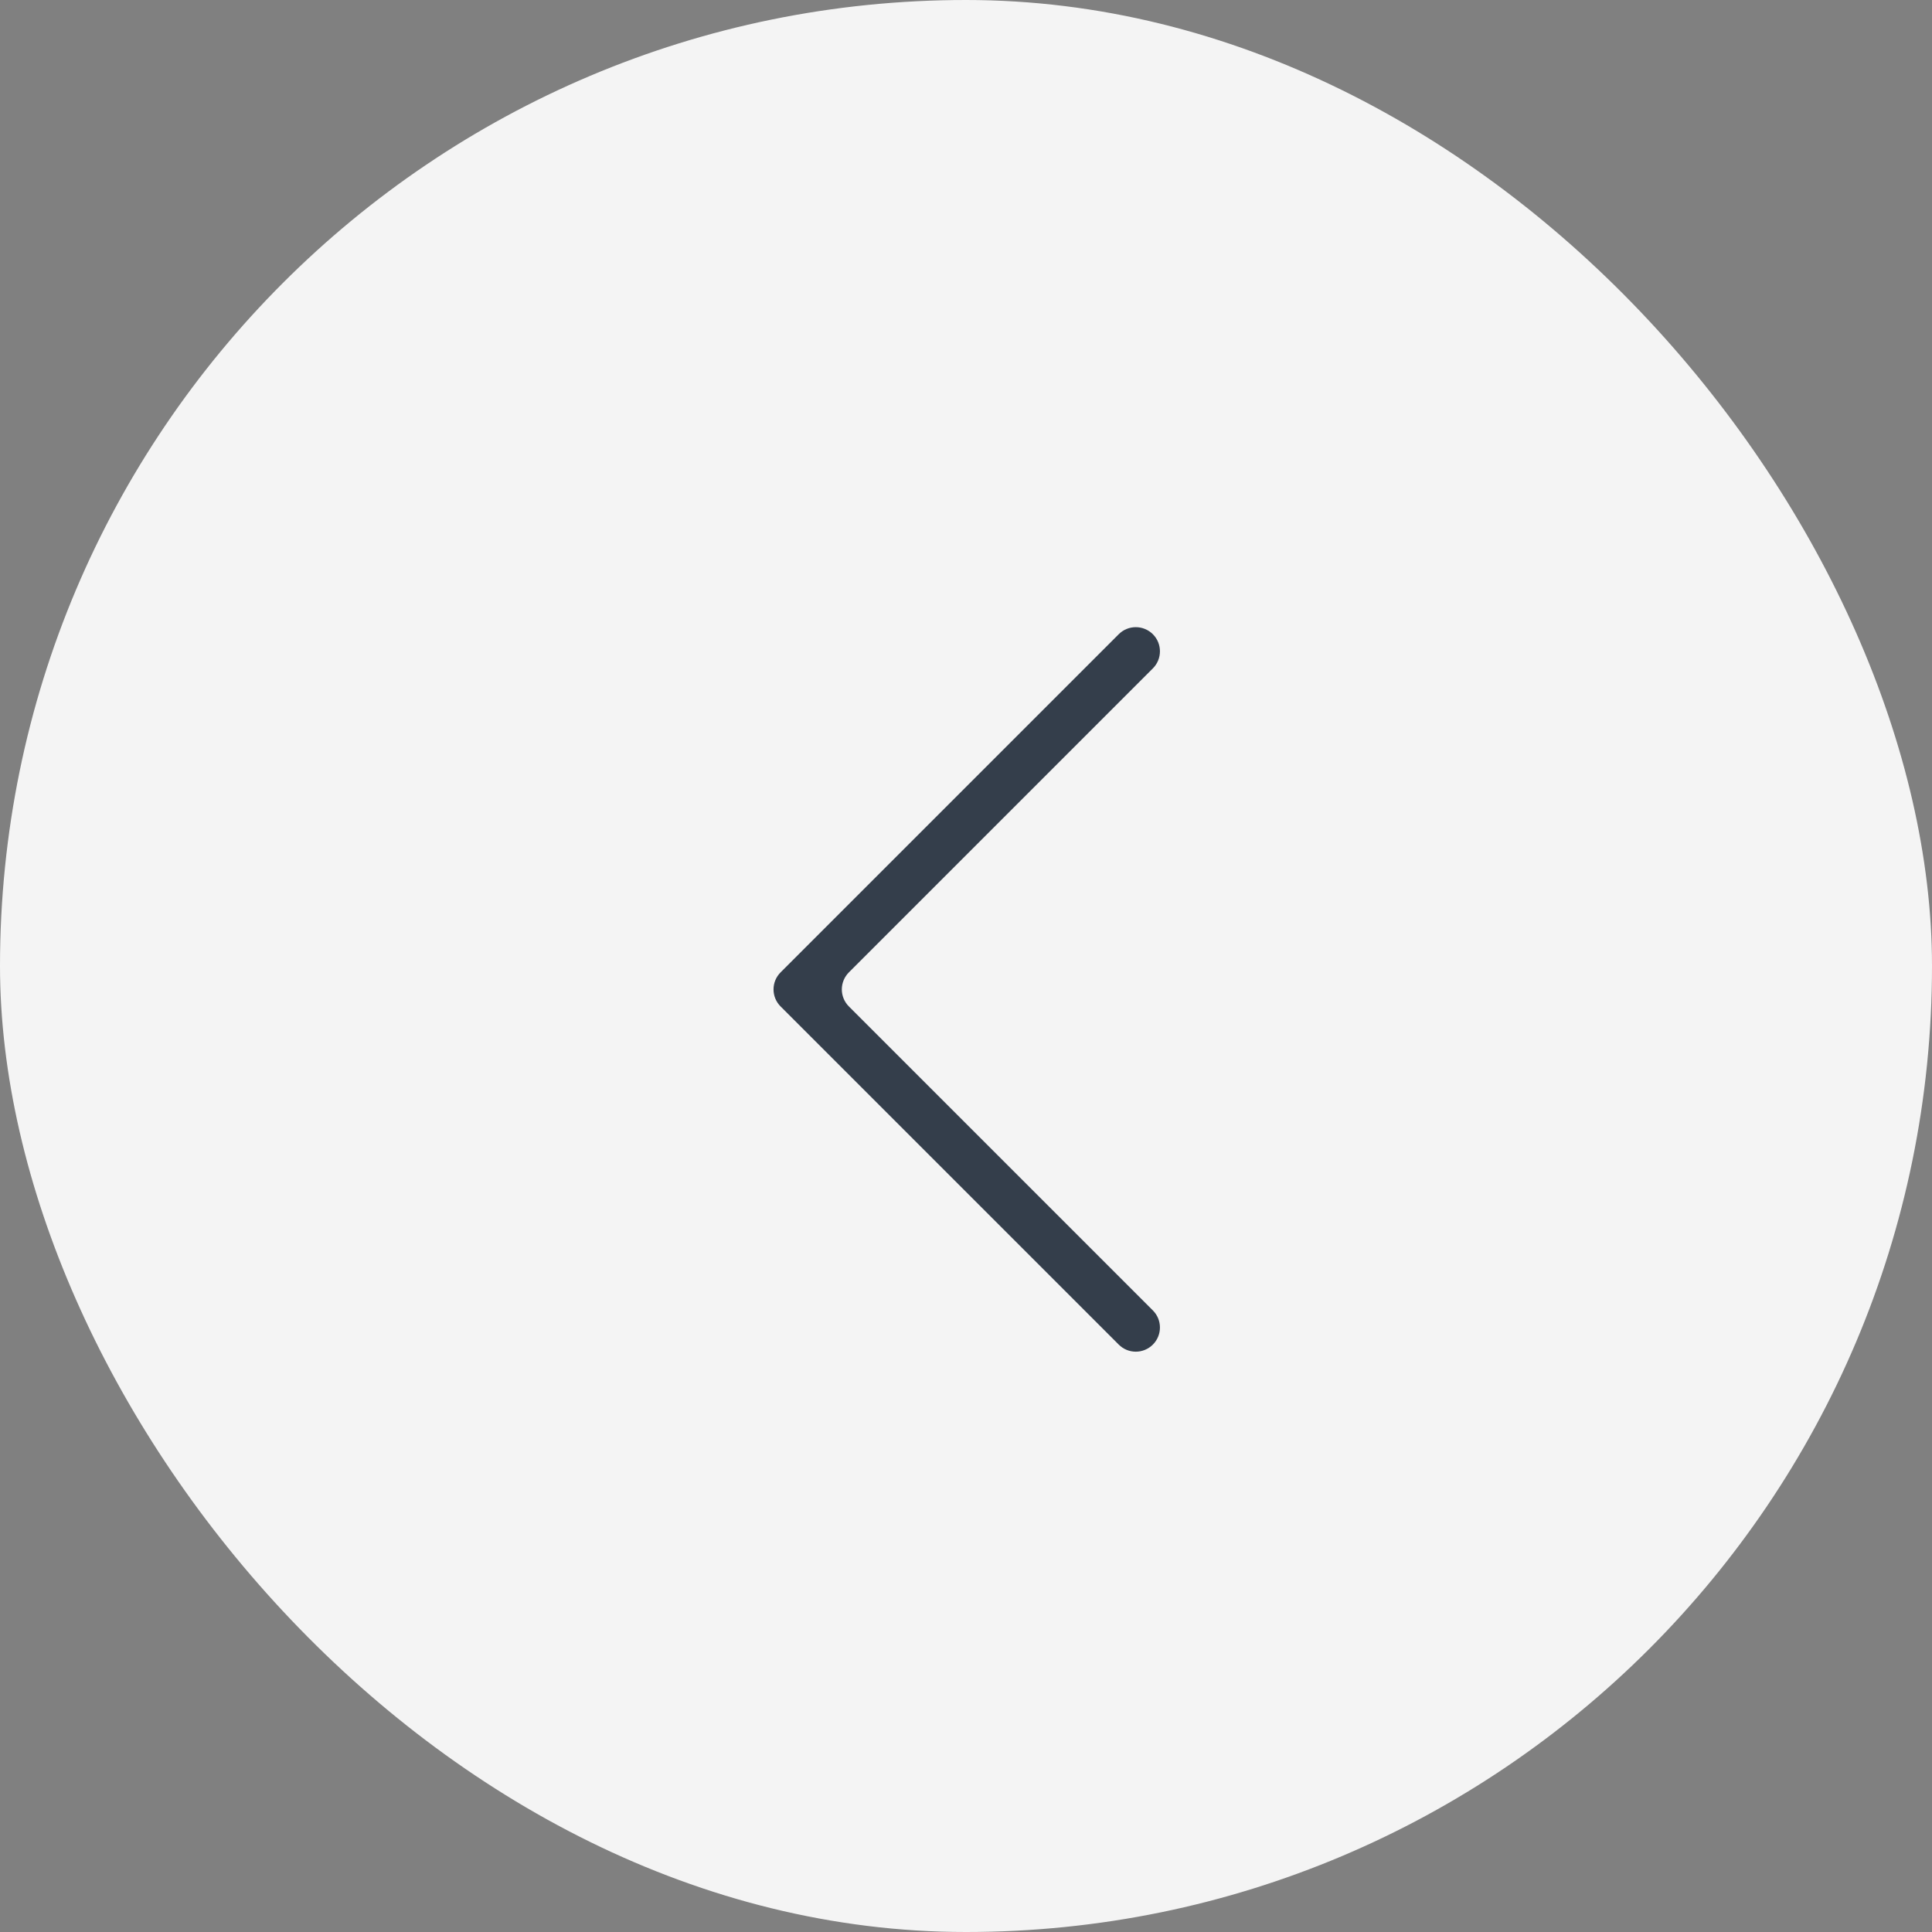 <svg width="40" height="40" viewBox="0 0 40 40" fill="none" xmlns="http://www.w3.org/2000/svg">
<rect x="0" y="0" width="40" height="40" fill="#808080" stroke="none"/>
<rect width="40" height="40" rx="20" fill="#F4F4F4"/>
<path d="M23.869 13.131C24.064 13.326 24.064 13.643 23.869 13.838L17.576 20.131C17.482 20.225 17.429 20.352 17.429 20.485C17.429 20.617 17.482 20.745 17.576 20.838L23.869 27.131C24.064 27.326 24.064 27.643 23.869 27.838C23.673 28.034 23.357 28.034 23.162 27.838L16.162 20.838C15.966 20.643 15.966 20.326 16.162 20.131L23.162 13.131C23.357 12.936 23.673 12.936 23.869 13.131Z" fill="#343E4B"/>
</svg>

